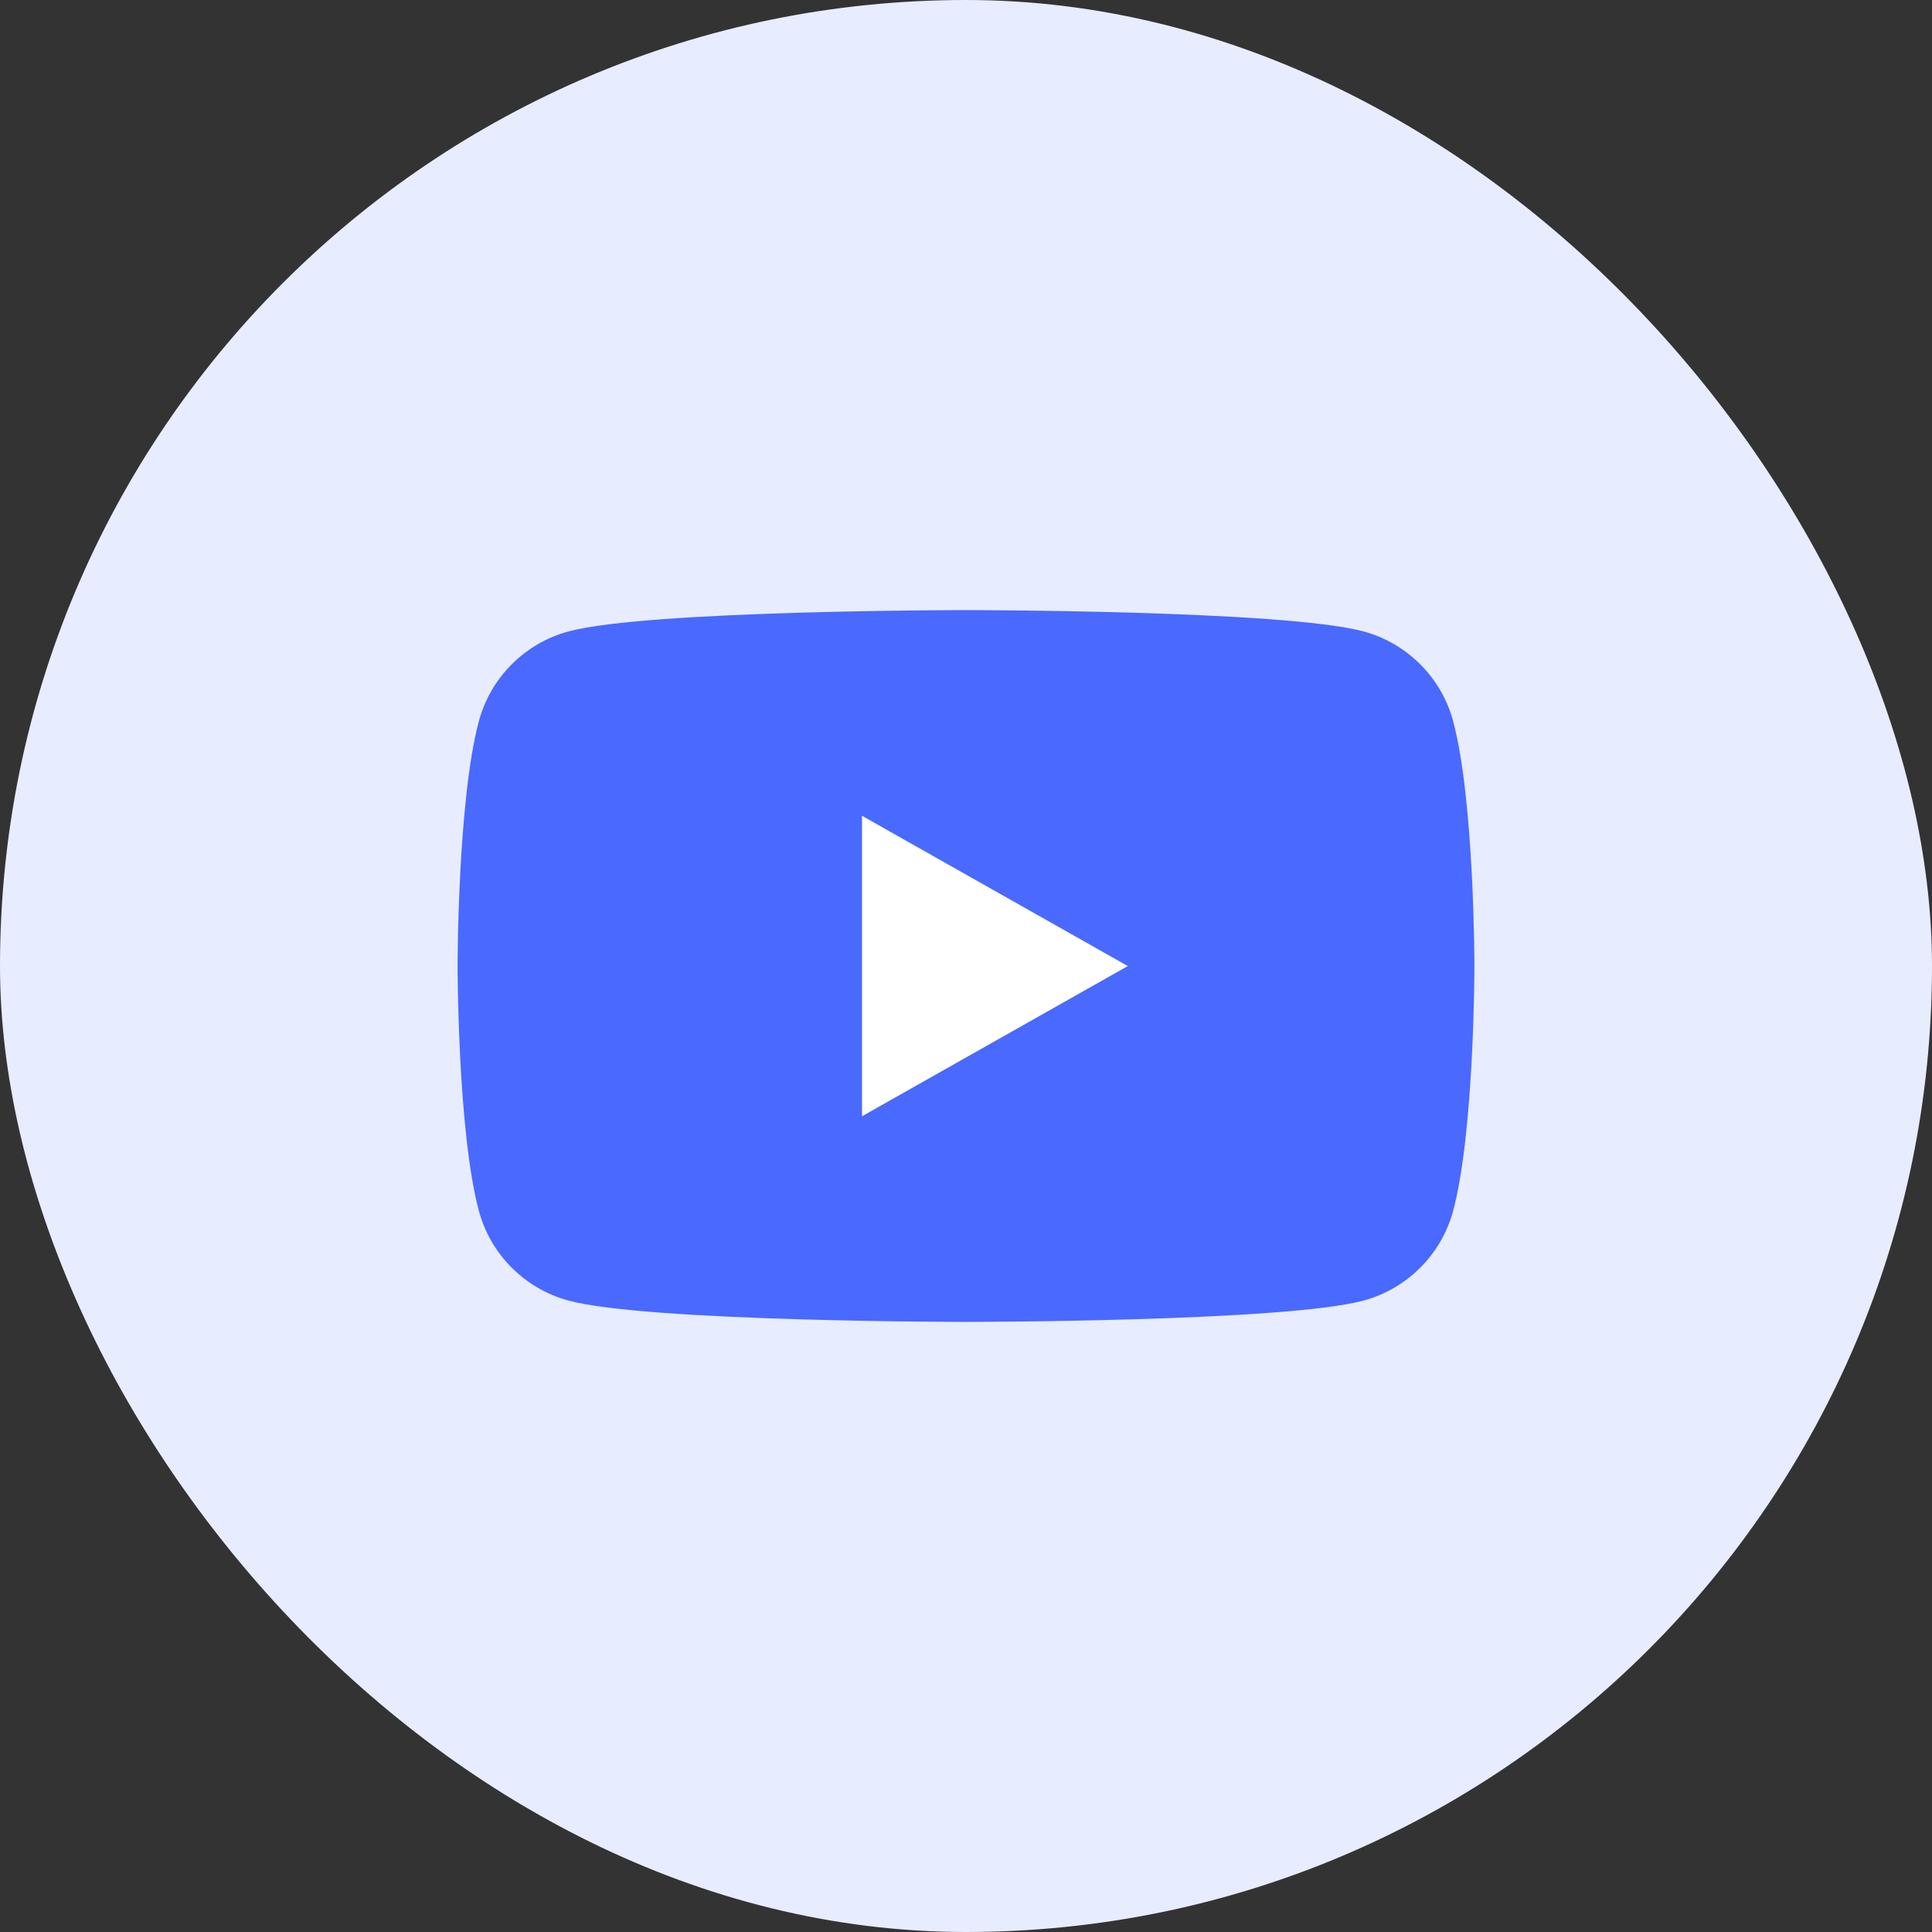 <svg width="38" height="38" viewBox="0 0 38 38" fill="none" xmlns="http://www.w3.org/2000/svg">
<rect x="0" y="0" width="38" height="38" fill="#333333" stroke="none"/>
<rect width="38" height="38" rx="19" fill="#E8ECFF"/>
<path d="M28.582 14.186C28.352 13.326 27.674 12.648 26.814 12.418C25.254 12 19 12 19 12C19 12 12.746 12 11.186 12.418C10.326 12.648 9.648 13.326 9.418 14.186C9 15.746 9 19 9 19C9 19 9 22.254 9.418 23.814C9.648 24.674 10.326 25.352 11.186 25.582C12.746 26 19 26 19 26C19 26 25.254 26 26.814 25.582C27.674 25.352 28.352 24.674 28.582 23.814C29 22.254 29 19 29 19C29 19 29 15.746 28.582 14.186Z" fill="#4A69FF"/>
<path d="M16.955 21.955L22.182 19.001L16.955 16.046V21.955Z" fill="white"/>
</svg>
